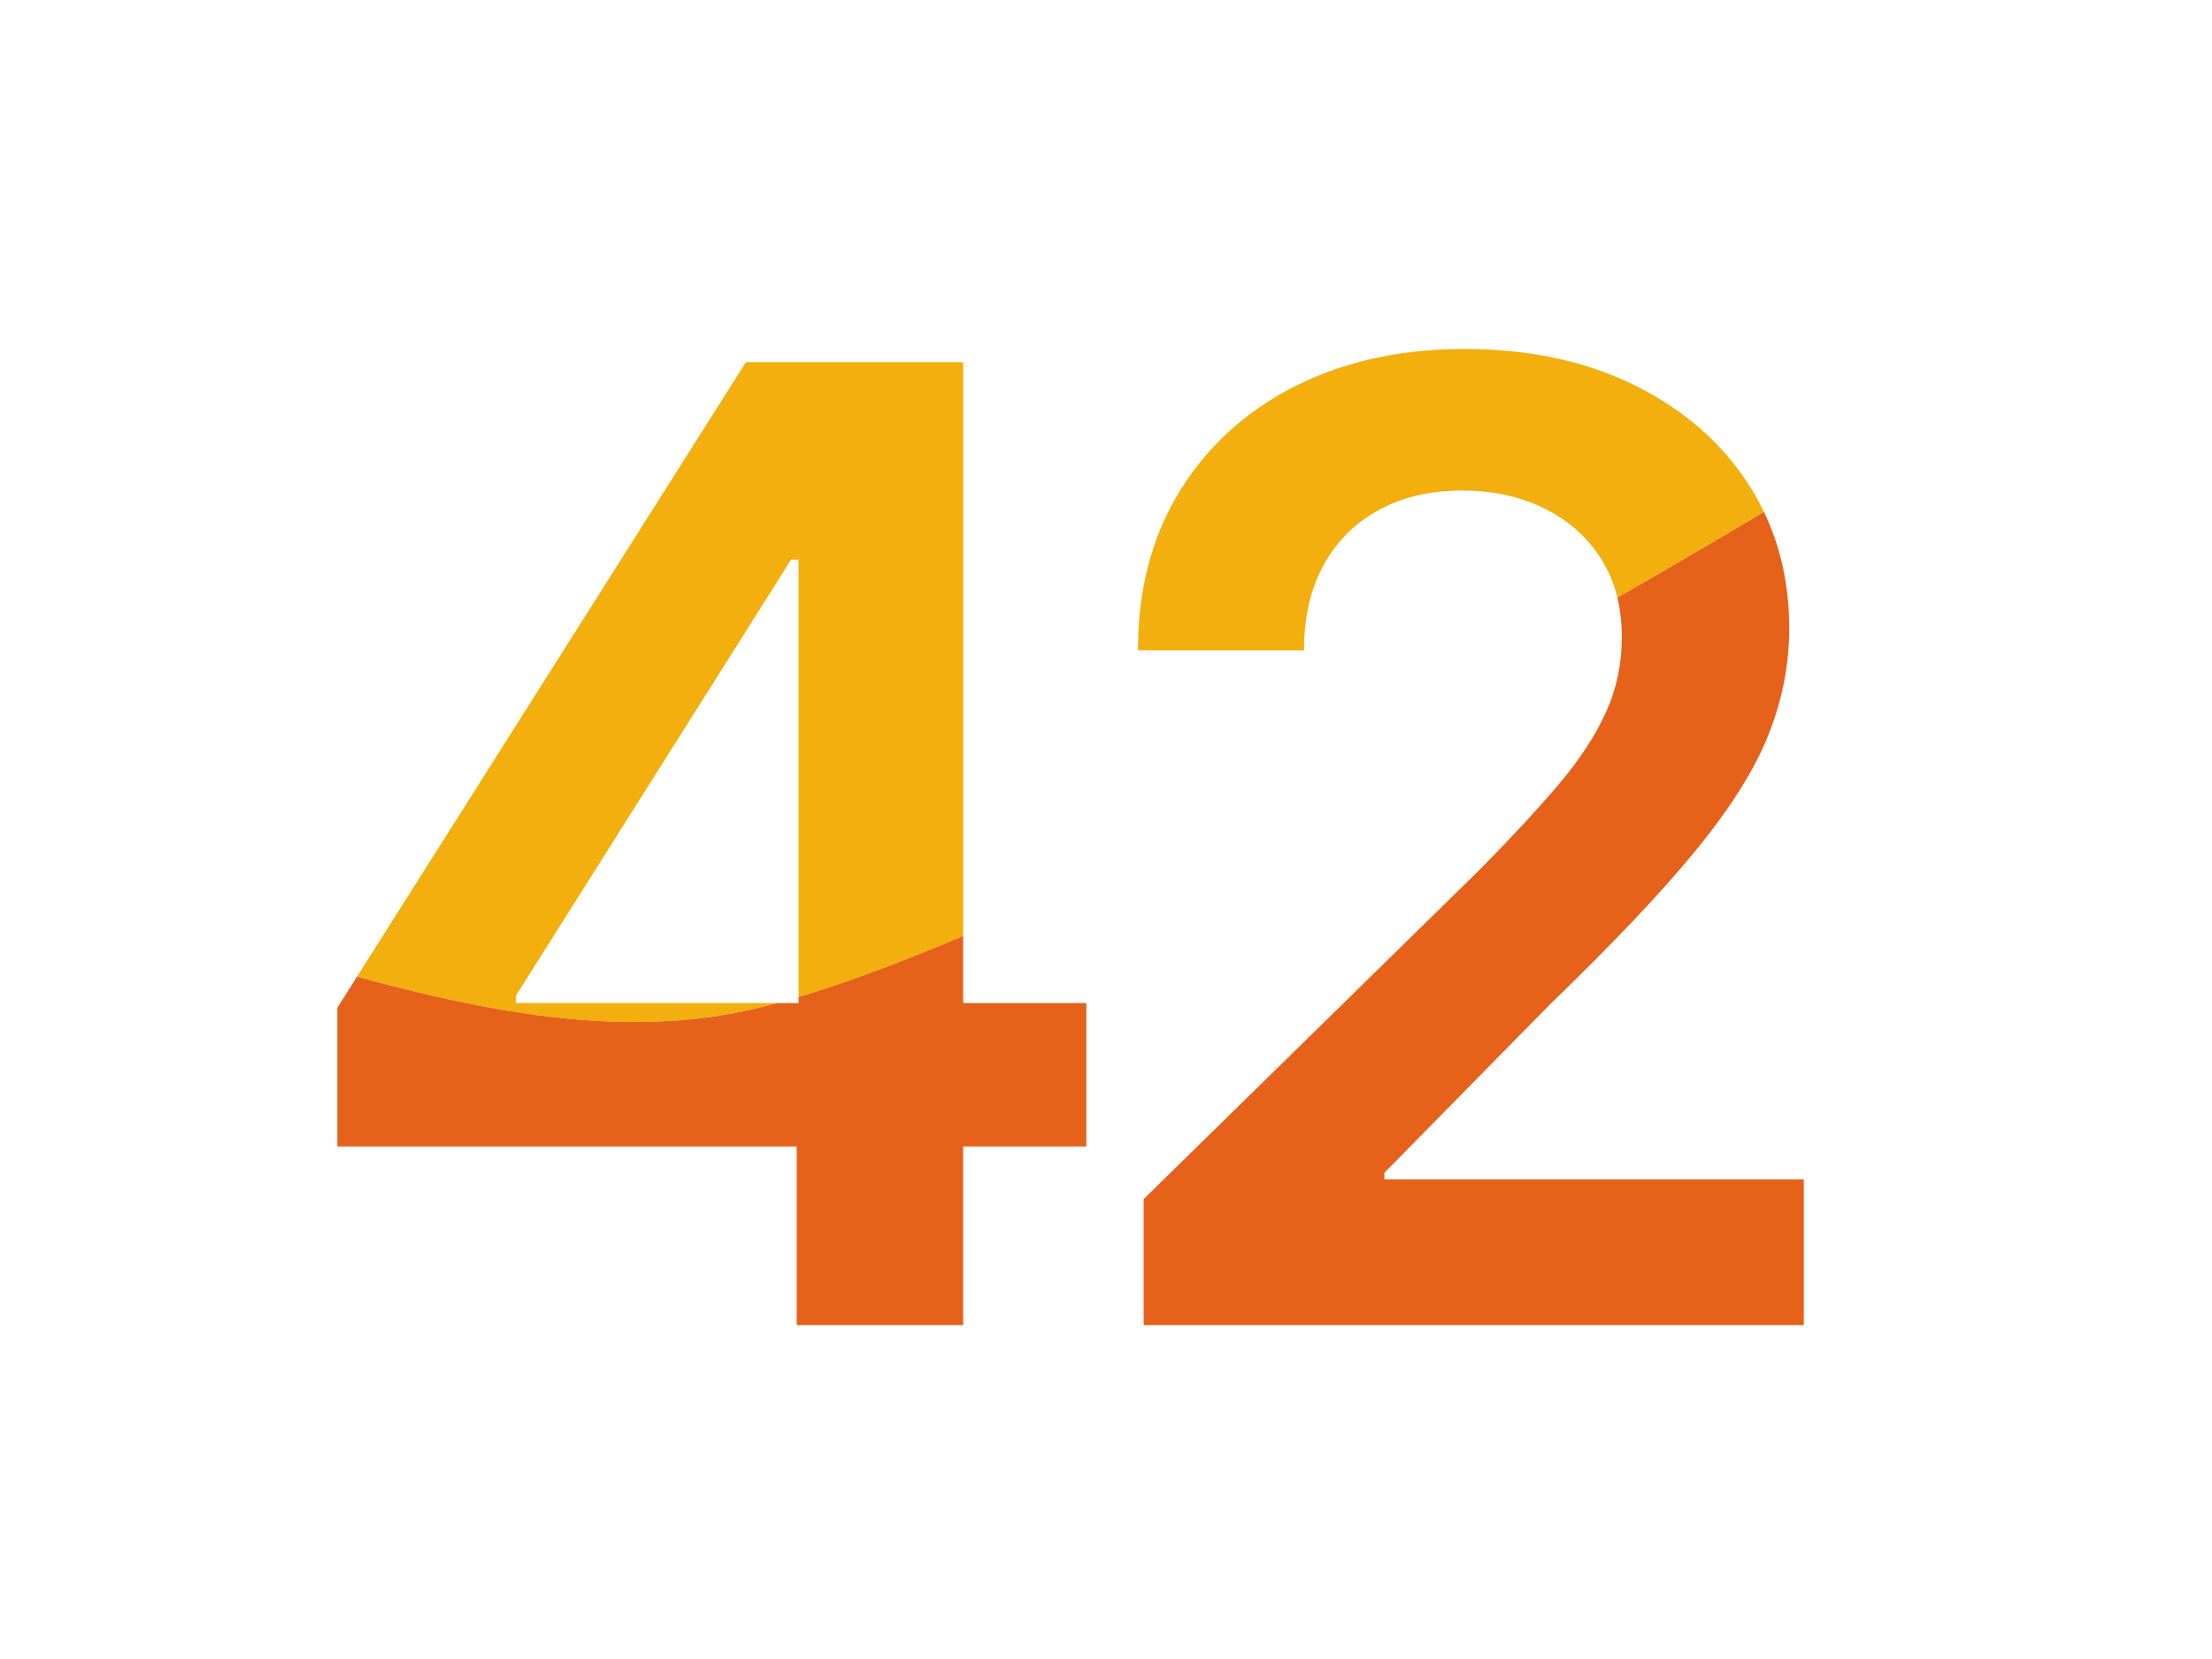 <svg xmlns="http://www.w3.org/2000/svg" xml:space="preserve" style="fill-rule:evenodd;clip-rule:evenodd;stroke-linejoin:round;stroke-miterlimit:2" viewBox="0 0 4000 3000"><path d="M2924.77 1080.94q-9.303-38.454-29.383-70.17-37.41-59.093-102.881-91.403-65.469-32.31-148.795-32.31-85.875 0-150.495 35.286-64.62 35.285-99.905 99.905-35.286 64.62-35.286 153.897h-300.141q0-165.801 75.673-288.237Q2209.23 765.47 2342.295 698.3q133.066-67.17 305.668-67.17 175.152 0 307.793 65.47 132.64 65.47 206.187 179.404a453 453 0 0 1 27.849 49.699c-67.131 40.023-158.242 93.756-265.022 155.237" style="fill:#f2af0d"/><path d="M3189.79 925.706q45.698 95.202 45.698 210.48 0 97.78-37.411 192.158-37.411 94.379-131.365 209.163-93.953 114.784-263.154 278.034l-300.141 305.242v11.904h758.429v263.579h-1193.76v-227.869l604.532-592.629q86.727-87.576 144.544-155.597 57.818-68.02 86.726-131.789 28.91-63.77 28.909-136.042 0-38.207-8.029-71.397c106.78-61.481 197.891-115.214 265.022-155.237" style="fill:#e6611a"/><path d="M1444.1 1012.05h-13.604l-497.4 788.188v13.604h472.801c-20.565 5.545-40.32 10.353-59.186 14.367-225.346 47.937-465.526 2.36-701.165-62.03l703.325-1111.24h392.819v1037.56c-108.376 46.045-209.386 84.172-297.59 110.479v-790.929Z" style="fill:#f2af0d"/><path d="M1440.7 2073.17H609.999v-250.826l35.548-56.166c235.639 64.39 475.819 109.967 701.165 62.03 18.866-4.014 38.621-8.822 59.186-14.367h38.203v-10.863c88.204-26.307 189.214-64.434 297.59-110.479v121.342h222.767v259.329h-222.767v323.097H1440.7z" style="fill:#e6611a"/></svg>